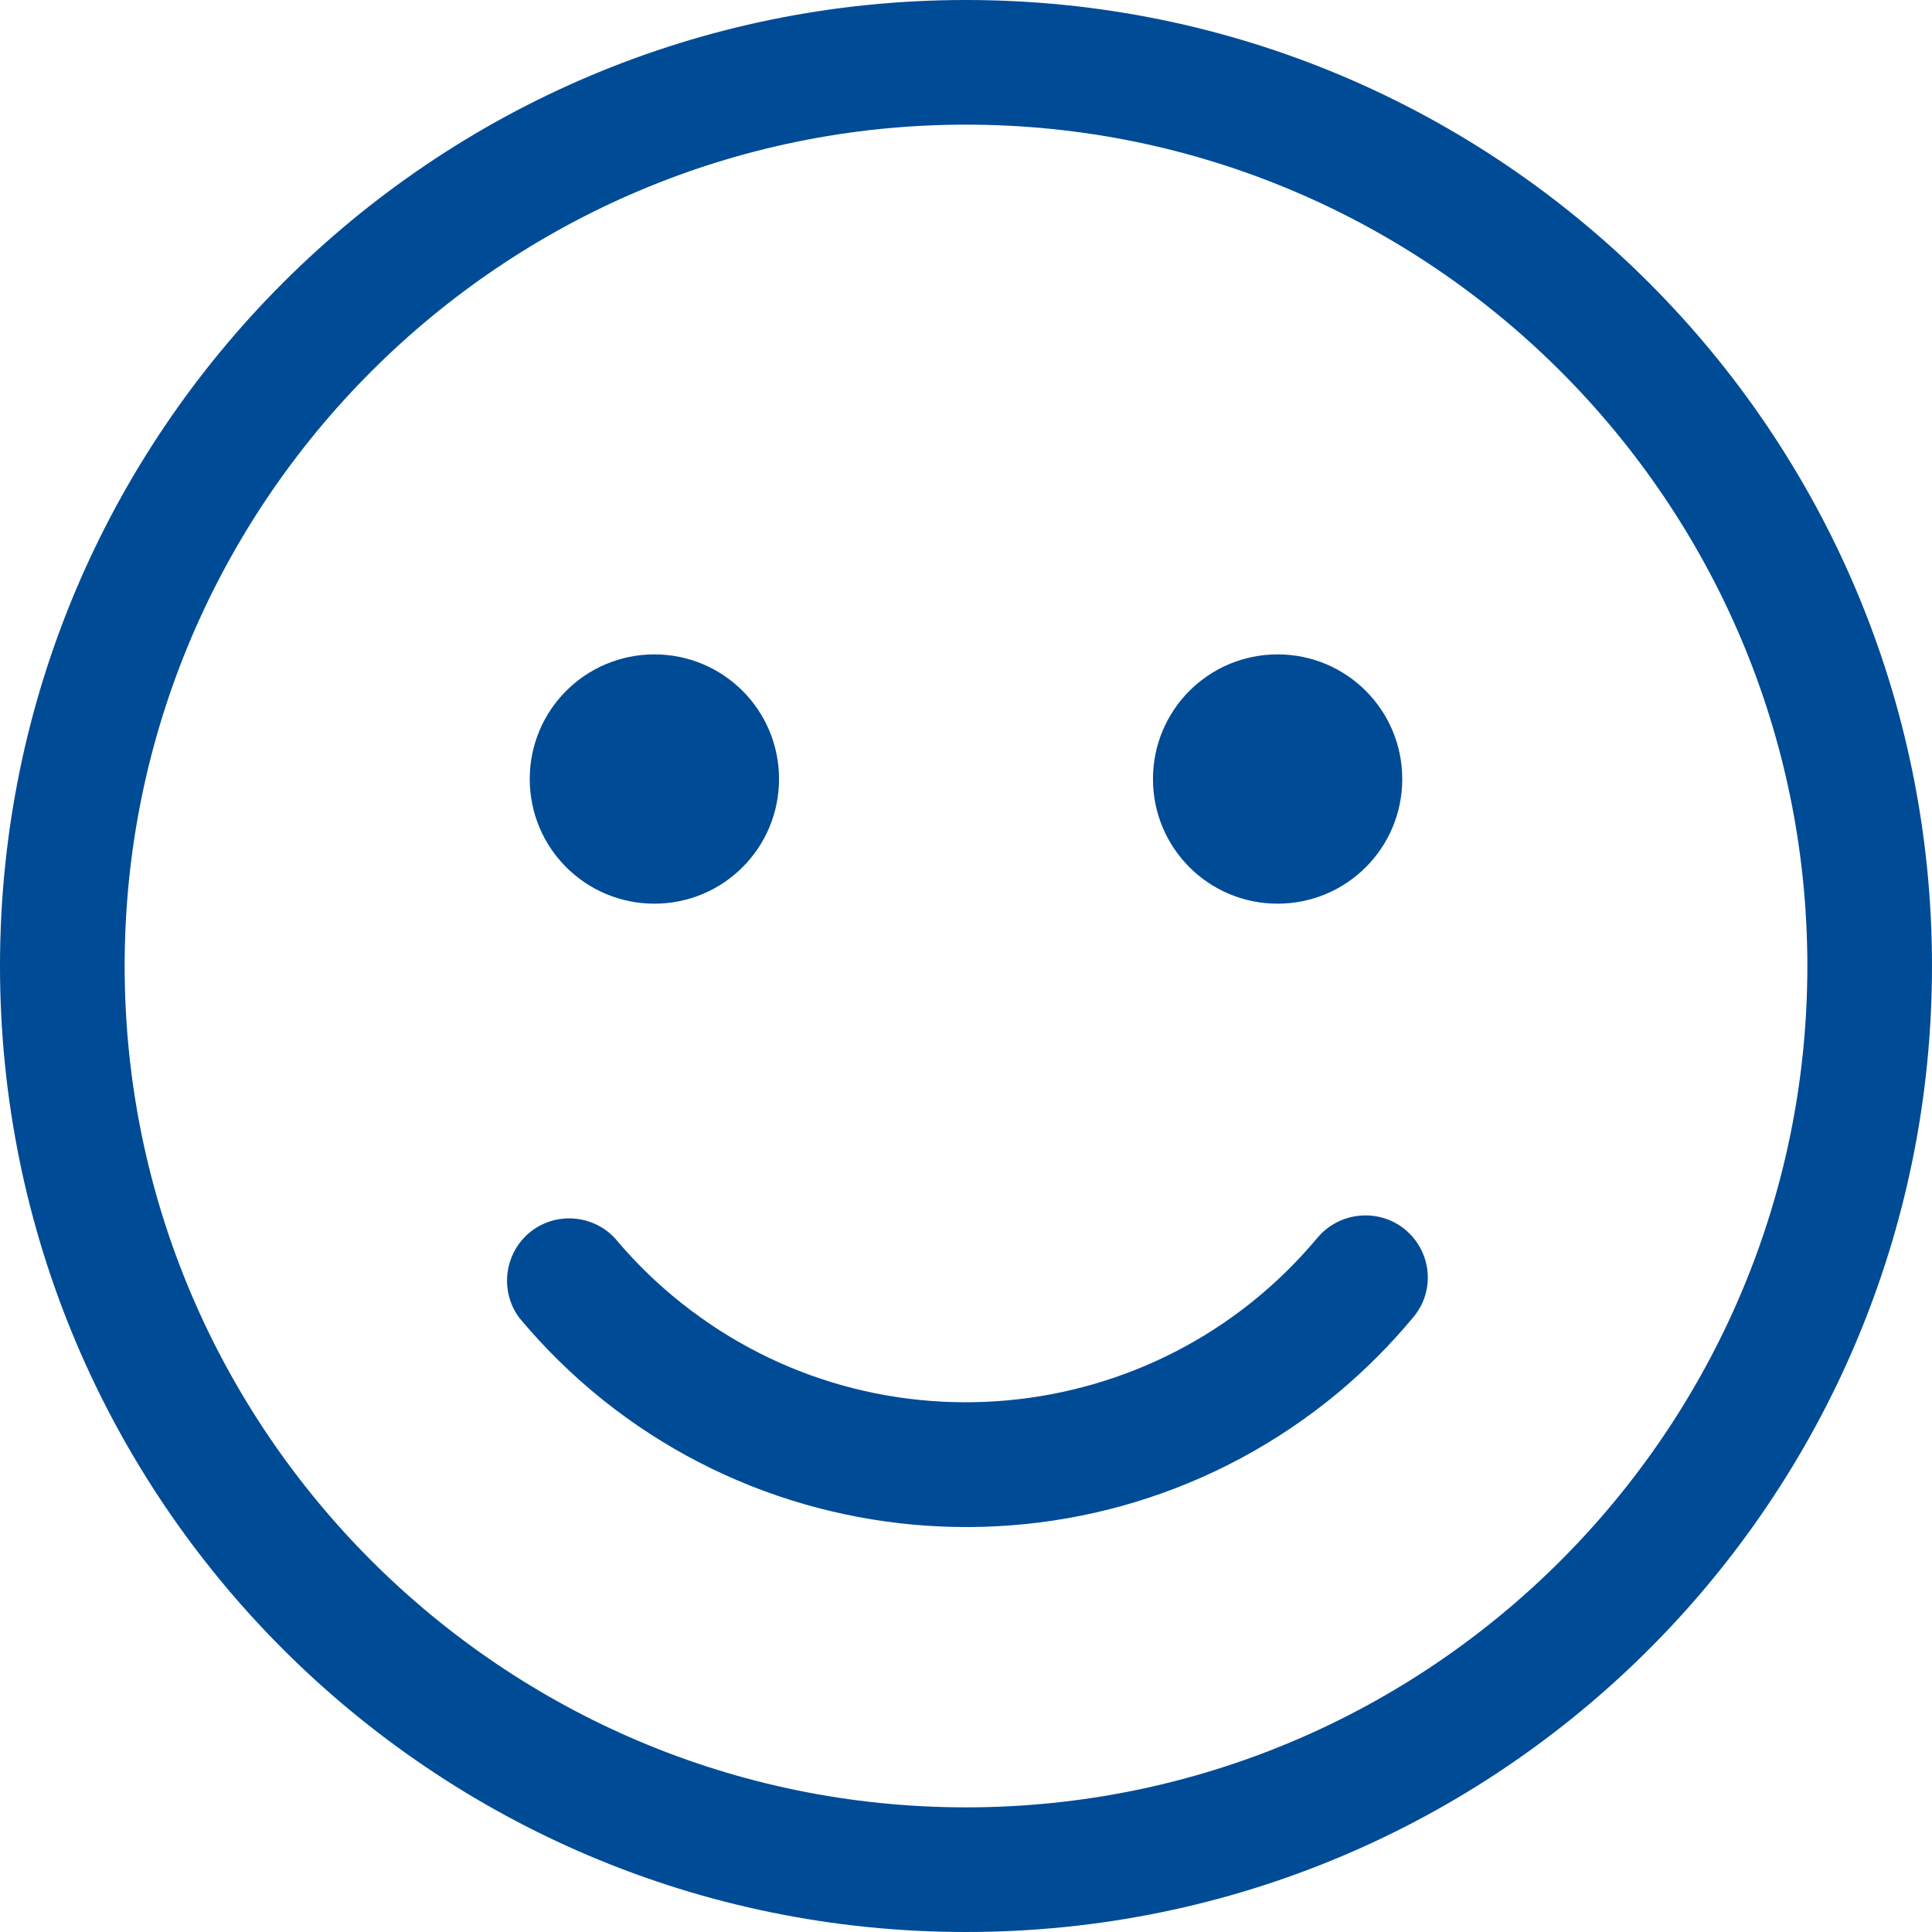 <?xml version="1.0" encoding="utf-8"?>
<!-- Generator: Adobe Illustrator 23.0.1, SVG Export Plug-In . SVG Version: 6.00 Build 0)  -->
<svg version="1.1" id="Layer_1" xmlns="http://www.w3.org/2000/svg" xmlns:xlink="http://www.w3.org/1999/xlink" x="0px" y="0px"
	 viewBox="0 0 496 496" style="enable-background:new 0 0 496 496;" xml:space="preserve">
<style type="text/css">
	.st0{fill:#004B96;}
</style>
<path class="st0" d="M248,0C111,0,0,111,0,248s111,248,248,248s248-111,248-248S385,0,248,0z M248,464c-119.1,0-216-96.9-216-216
	S128.9,32,248,32s216,96.9,216,216S367.1,464,248,464z M338.2,317.8c-41.6,49.8-115.7,56.5-165.5,14.9c-5.4-4.5-10.4-9.5-14.9-14.9
	c-6.1-6.4-16.2-6.7-22.6-0.7c-5.9,5.6-6.7,14.7-1.9,21.2c52.8,63.4,147,71.9,210.4,19.1c6.9-5.8,13.3-12.2,19.1-19.2
	c5.7-6.7,4.8-16.7-1.9-22.4c0,0-0.1-0.1-0.1-0.1C354,310.1,343.9,311,338.2,317.8z M168,232c17.7,0,32-14.3,32-32s-14.3-32-32-32
	s-32,14.3-32,32S150.3,232,168,232z M328,232c17.7,0,32-14.3,32-32s-14.3-32-32-32s-32,14.3-32,32S310.3,232,328,232z"/>
</svg>

